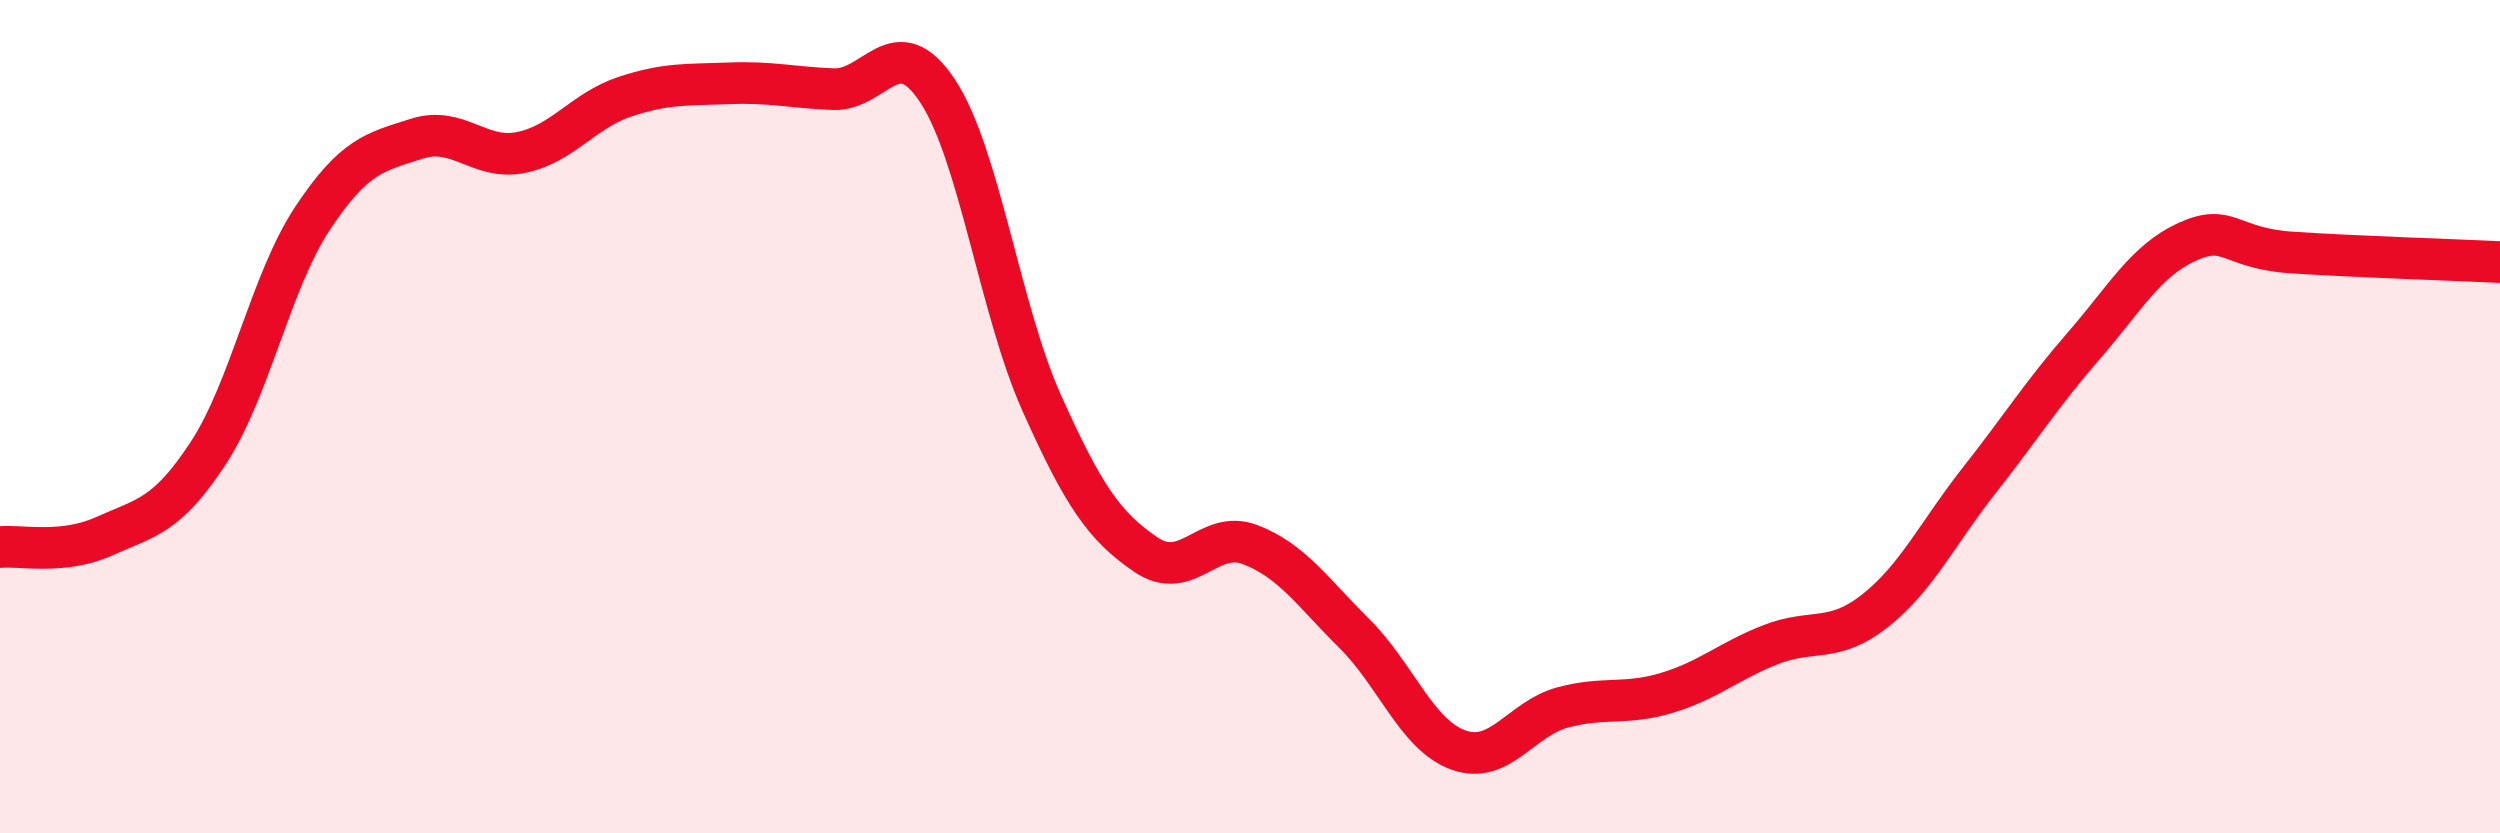 
    <svg width="60" height="20" viewBox="0 0 60 20" xmlns="http://www.w3.org/2000/svg">
      <path
        d="M 0,13.13 C 0.5,13.08 1.5,13.32 2.5,12.87 C 3.5,12.42 4,12.4 5,10.87 C 6,9.34 6.5,6.75 7.5,5.24 C 8.5,3.73 9,3.65 10,3.33 C 11,3.01 11.5,3.86 12.5,3.66 C 13.5,3.46 14,2.65 15,2.32 C 16,1.99 16.5,2.04 17.5,2 C 18.5,1.96 19,2.1 20,2.14 C 21,2.18 21.5,0.67 22.5,2.18 C 23.5,3.69 24,7.44 25,9.67 C 26,11.9 26.5,12.63 27.5,13.31 C 28.5,13.99 29,12.69 30,13.07 C 31,13.45 31.5,14.21 32.5,15.2 C 33.5,16.19 34,17.64 35,18 C 36,18.36 36.5,17.25 37.5,16.98 C 38.5,16.71 39,16.93 40,16.63 C 41,16.33 41.5,15.86 42.5,15.47 C 43.5,15.08 44,15.45 45,14.66 C 46,13.87 46.5,12.8 47.5,11.53 C 48.5,10.26 49,9.46 50,8.31 C 51,7.16 51.5,6.25 52.5,5.8 C 53.5,5.35 53.5,5.96 55,6.06 C 56.5,6.16 59,6.24 60,6.29L60 20L0 20Z"
        fill="#EB0A25"
        opacity="0.1"
        stroke-linecap="round"
        stroke-linejoin="round"
      />
      <path
        d="M 0,13.13 C 0.5,13.08 1.5,13.32 2.5,12.87 C 3.5,12.42 4,12.4 5,10.87 C 6,9.34 6.5,6.75 7.5,5.24 C 8.5,3.73 9,3.65 10,3.33 C 11,3.01 11.5,3.86 12.5,3.66 C 13.5,3.46 14,2.65 15,2.32 C 16,1.99 16.5,2.04 17.5,2 C 18.5,1.96 19,2.1 20,2.14 C 21,2.18 21.5,0.67 22.5,2.18 C 23.5,3.69 24,7.44 25,9.67 C 26,11.9 26.5,12.63 27.5,13.31 C 28.5,13.99 29,12.69 30,13.07 C 31,13.45 31.5,14.21 32.5,15.2 C 33.5,16.19 34,17.64 35,18 C 36,18.36 36.5,17.25 37.5,16.98 C 38.5,16.71 39,16.93 40,16.63 C 41,16.33 41.5,15.86 42.5,15.47 C 43.5,15.08 44,15.45 45,14.66 C 46,13.87 46.5,12.8 47.5,11.53 C 48.5,10.26 49,9.46 50,8.31 C 51,7.16 51.5,6.25 52.5,5.8 C 53.5,5.35 53.5,5.96 55,6.06 C 56.5,6.16 59,6.24 60,6.29"
        stroke="#EB0A25"
        stroke-width="1"
        fill="none"
        stroke-linecap="round"
        stroke-linejoin="round"
      />
    </svg>
  